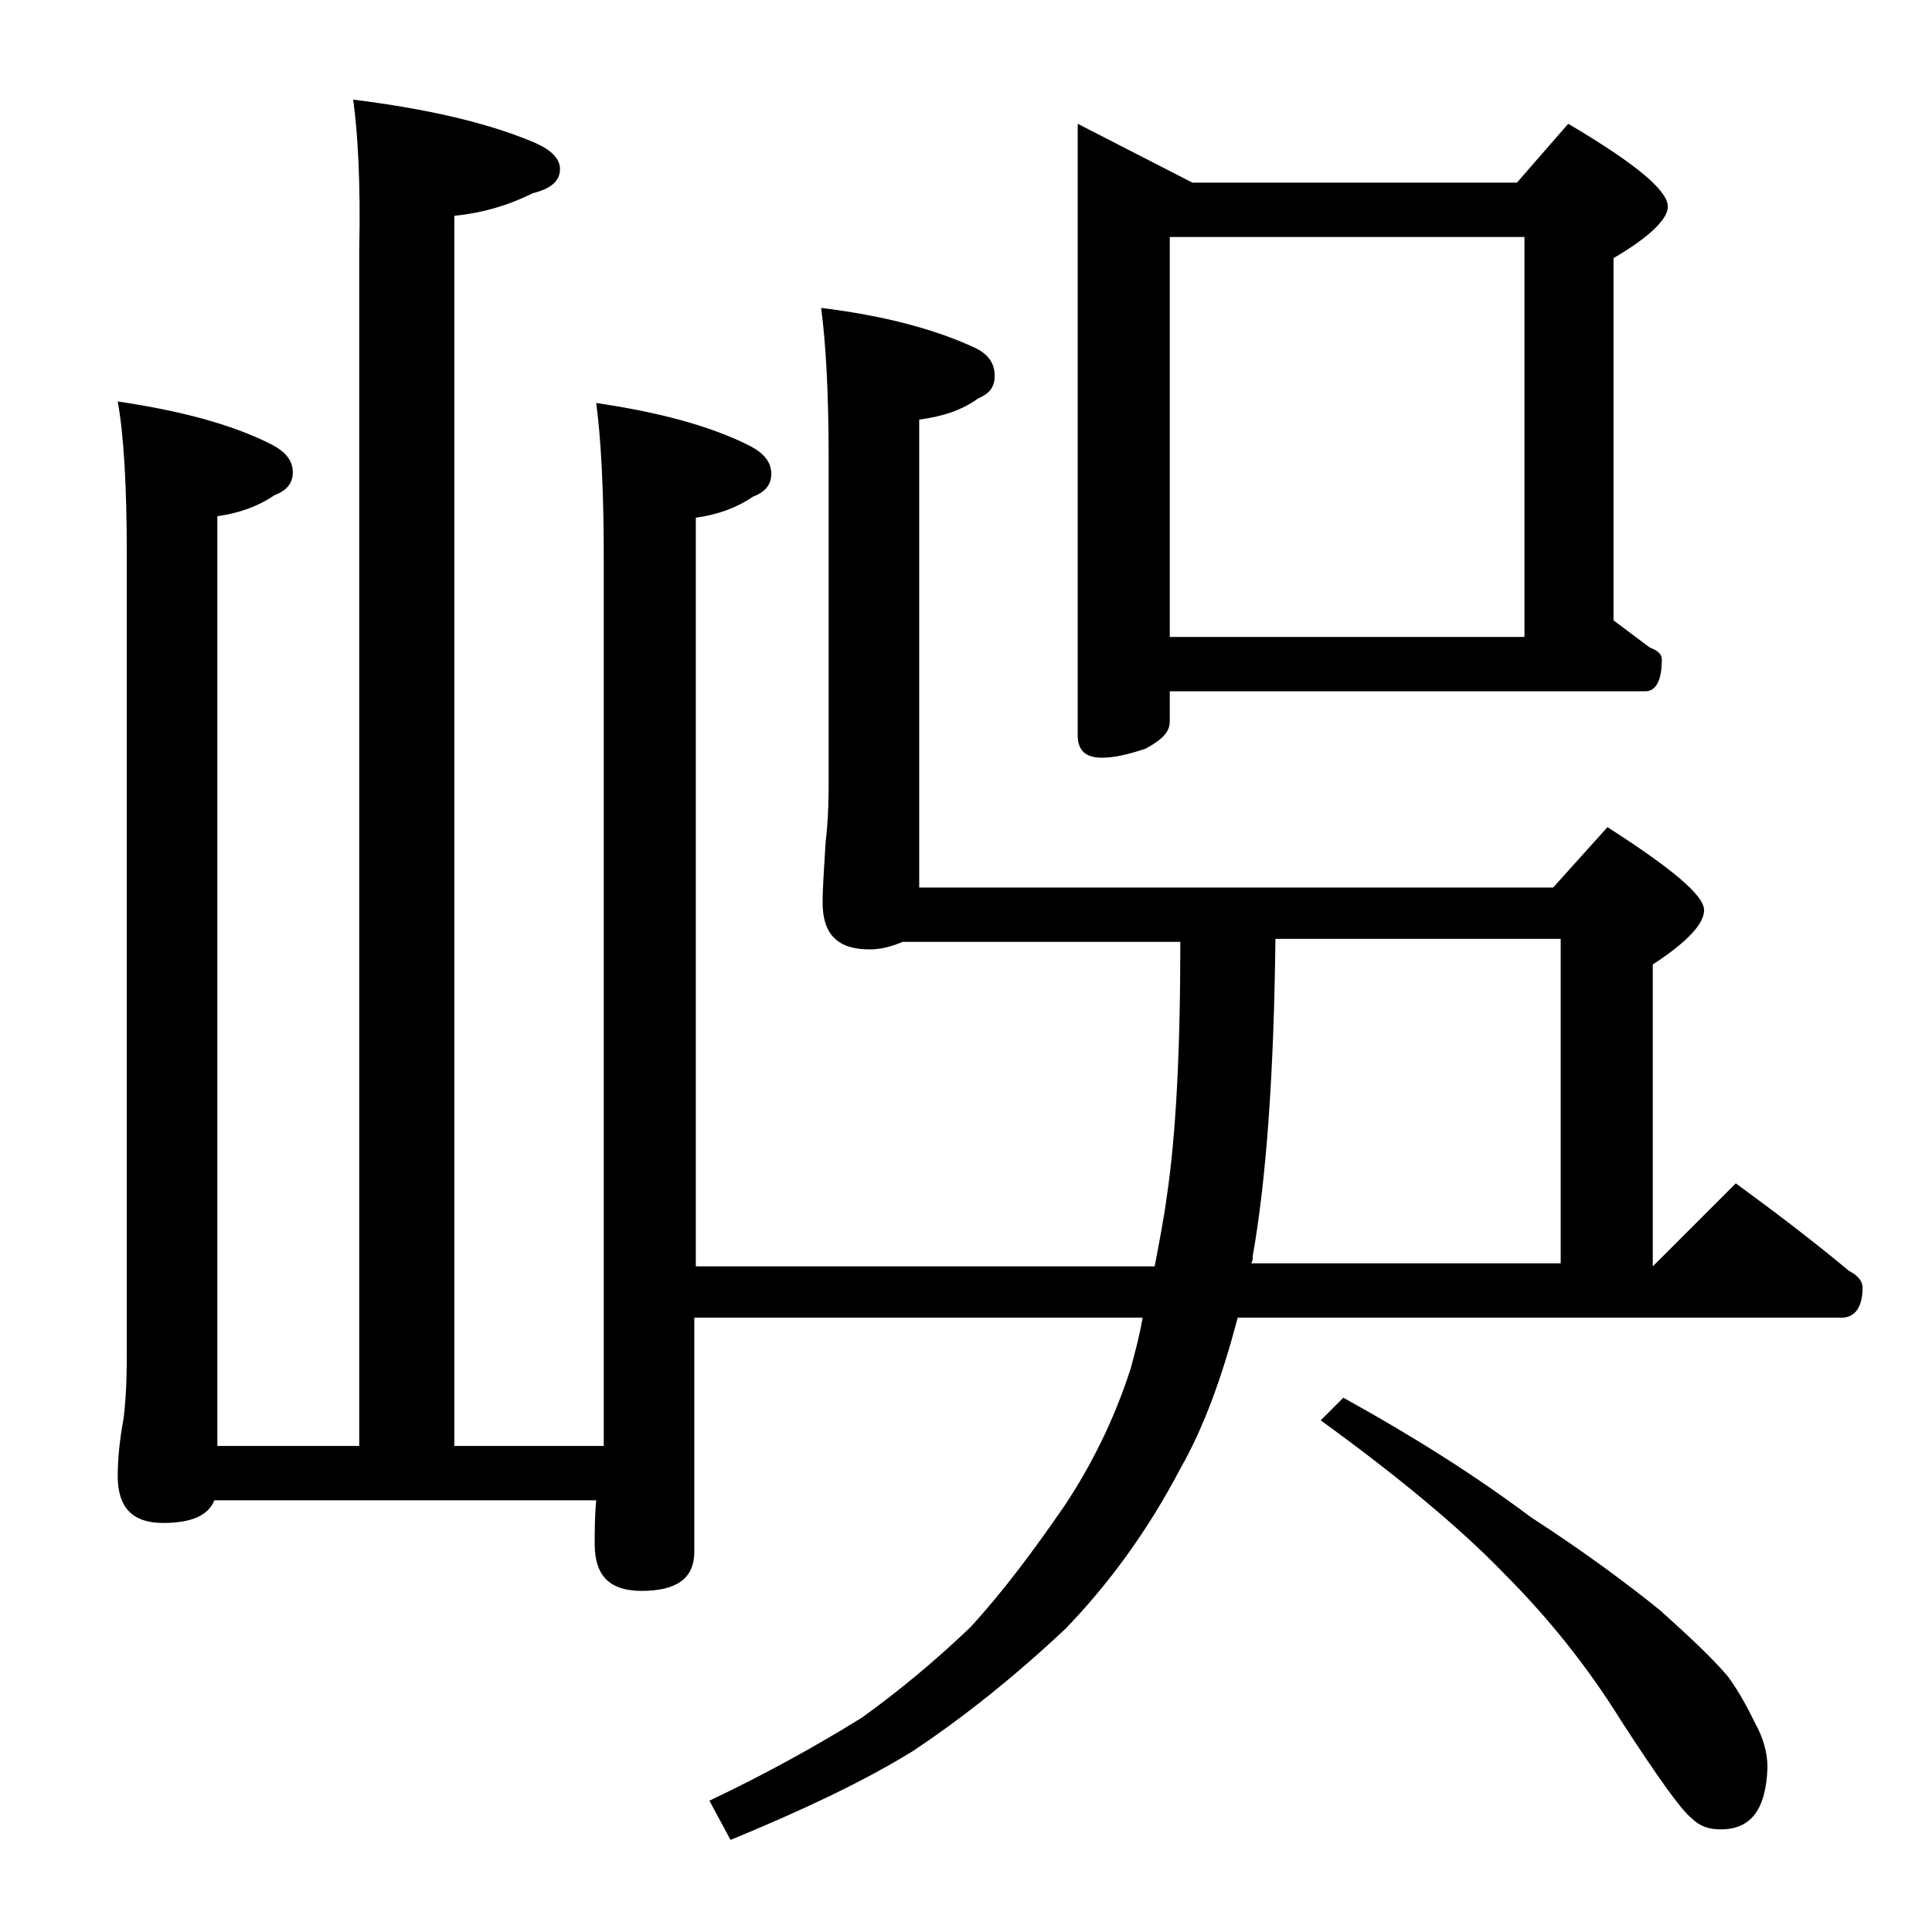 <?xml version="1.0" encoding="utf-8"?>
<!-- Generator: Adobe Illustrator 18.0.0, SVG Export Plug-In . SVG Version: 6.00 Build 0)  -->
<!DOCTYPE svg PUBLIC "-//W3C//DTD SVG 1.1//EN" "http://www.w3.org/Graphics/SVG/1.1/DTD/svg11.dtd">
<svg version="1.1" id="Layer_1" xmlns="http://www.w3.org/2000/svg" xmlns:xlink="http://www.w3.org/1999/xlink" x="0px" y="0px"
	 viewBox="0 0 128 128" enable-background="new 0 0 128 128" xml:space="preserve">
<path d="M23.4,6.6c4.8,0.6,8.8,1.5,11.9,2.8c1.2,0.5,1.8,1.1,1.8,1.8c0,0.8-0.6,1.3-1.8,1.6c-1.6,0.8-3.3,1.3-5.2,1.5v81.5h9.9v-59
	c0-4.5-0.2-7.9-0.5-10.1c4.1,0.6,7.5,1.5,10.1,2.8c1,0.5,1.5,1.1,1.5,1.9c0,0.7-0.4,1.2-1.2,1.5c-1.2,0.8-2.4,1.2-3.8,1.4v49.6h30.4
	c0.3-1.6,0.6-3.1,0.8-4.6c0.6-4,0.9-9.6,0.9-16.9H59.8c-0.7,0.3-1.4,0.5-2.2,0.5c-2.1,0-3.1-1-3.1-3.1c0-1,0.1-2.3,0.2-4
	c0.2-1.7,0.2-3.1,0.2-4.4v-21c0-4.5-0.2-7.8-0.5-10c4.1,0.5,7.5,1.4,10.1,2.6c0.9,0.4,1.4,1,1.4,1.9c0,0.8-0.4,1.2-1.1,1.5
	c-1.1,0.8-2.4,1.2-3.9,1.4v31h42l3.6-4c4.2,2.7,6.4,4.5,6.4,5.5c0,0.9-1.1,2.1-3.4,3.6v20l5.5-5.5c2.6,1.9,5.1,3.8,7.5,5.8
	c0.6,0.3,0.9,0.7,0.9,1.1c0,1.3-0.5,2-1.4,2H82c-1,3.8-2.2,7.2-3.8,10c-2.2,4.2-4.8,7.7-7.6,10.6c-3.4,3.2-6.8,5.9-10.1,8.1
	c-3.4,2.1-7.5,4-12.1,5.9l-1.4-2.6c3.8-1.8,7.2-3.7,10.1-5.5c2.5-1.8,4.9-3.8,7.2-6c2.2-2.4,4.2-5.1,6.2-8c1.8-2.7,3.3-5.7,4.4-9.1
	c0.3-1.1,0.6-2.2,0.8-3.4H46v15.5c0,1.8-1.2,2.6-3.5,2.6c-2.1,0-3.1-1-3.1-3.1c0-0.8,0-1.8,0.1-2.9H14.2c-0.4,1-1.5,1.5-3.4,1.5
	c-2,0-3-1-3-3.1c0-1,0.1-2.3,0.4-3.9c0.2-1.8,0.2-3.2,0.2-4.5V36.7c0-4.5-0.2-7.9-0.6-10.1c4.1,0.6,7.5,1.5,10.1,2.8
	c1,0.5,1.5,1.1,1.5,1.9c0,0.7-0.4,1.2-1.2,1.5c-1.2,0.8-2.4,1.2-3.8,1.4v61.6h9.4V16.6C23.9,12.1,23.7,8.8,23.4,6.6z M71.4,8.2
	l7.6,3.9h21.5l3.4-3.9c4.4,2.6,6.6,4.4,6.6,5.5c0,0.8-1.2,2-3.6,3.4v24c0.8,0.6,1.6,1.2,2.4,1.8c0.5,0.2,0.8,0.4,0.8,0.8
	c0,1.4-0.4,2.1-1.1,2.1H77.5v2c0,0.7-0.5,1.2-1.6,1.8c-1.2,0.4-2.1,0.6-2.9,0.6c-1.1,0-1.6-0.5-1.6-1.5V8.2z M77.5,42.2H101V15.7
	H77.5V42.2z M84.5,62.2c-0.1,8.9-0.6,15.9-1.5,21c0,0.2,0,0.3-0.1,0.5h20.5V62.2H84.5z M89,92.6c4.7,2.6,8.8,5.2,12.4,7.9
	c3.7,2.4,6.5,4.5,8.6,6.2c2,1.8,3.5,3.2,4.5,4.4c0.8,1.1,1.3,2.1,1.8,3.1c0.5,0.9,0.8,1.9,0.8,2.9c-0.1,2.8-1.1,4.1-3.1,4.1
	c-0.8,0-1.4-0.2-2-0.8c-0.7-0.6-2.2-2.7-4.6-6.4c-2.3-3.7-4.9-6.9-7.8-9.8c-2.9-3-7-6.4-12.1-10.1L89,92.6z"/>
</svg>
